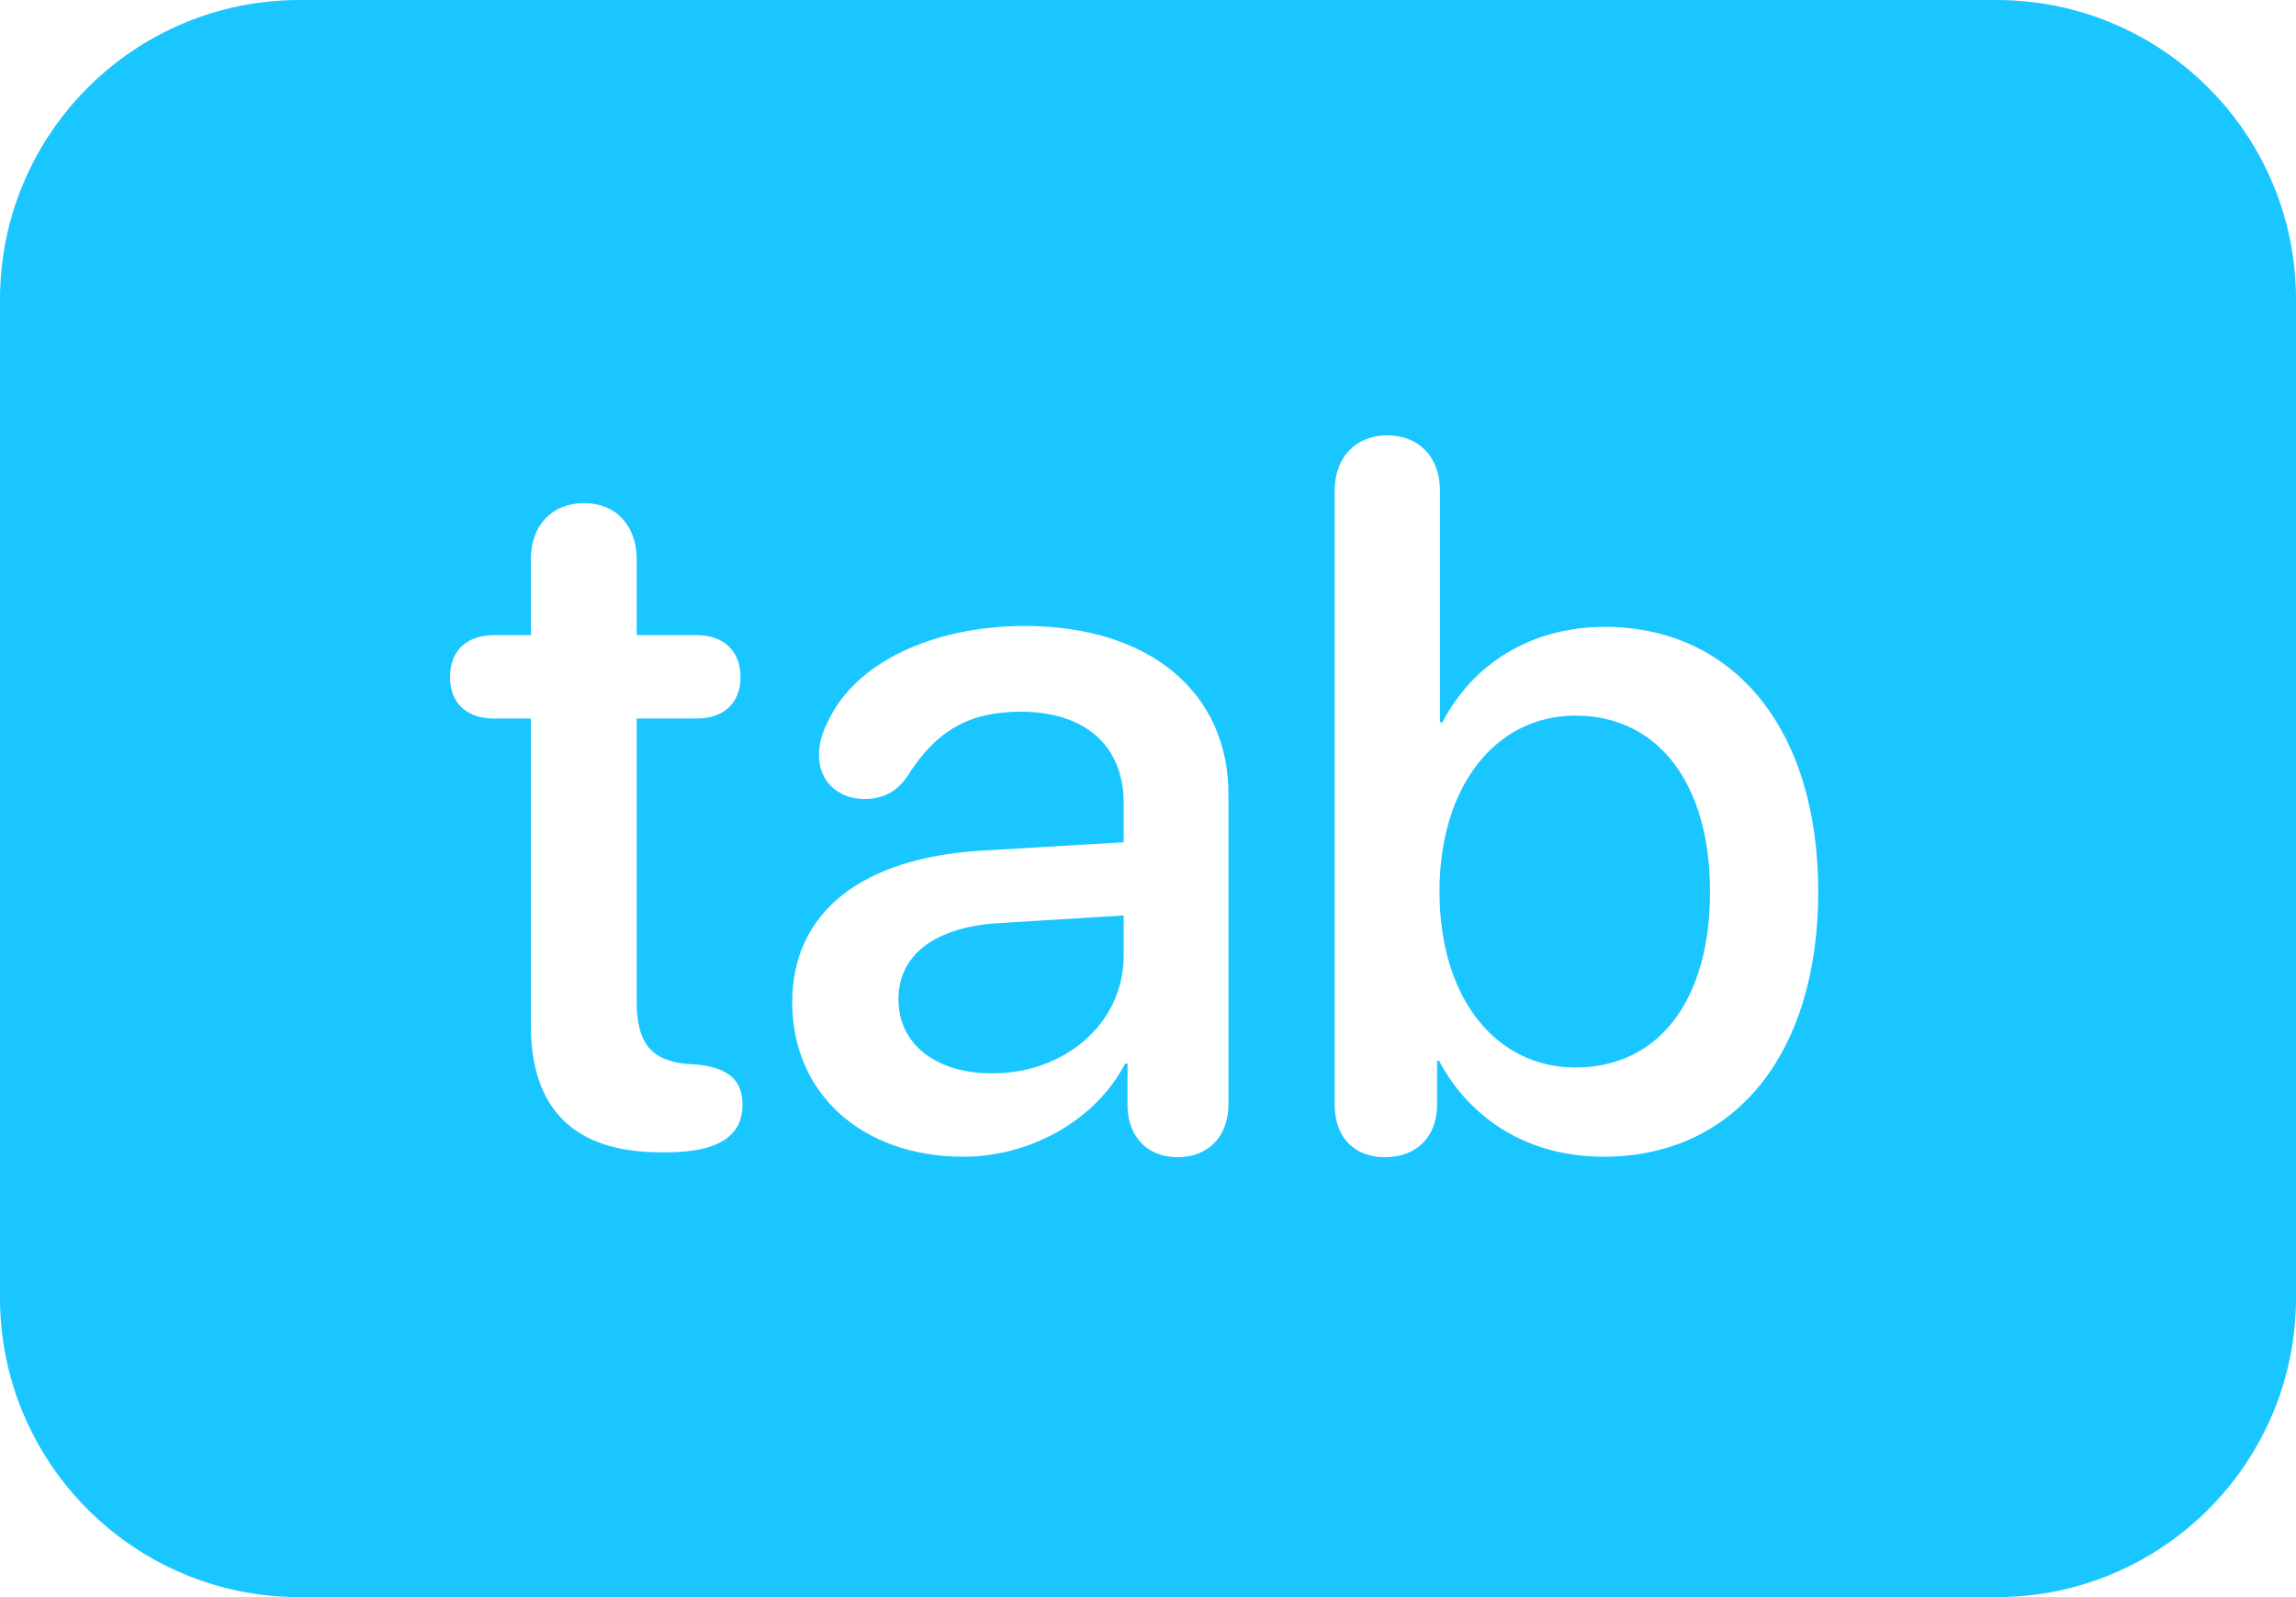 <svg width="23" height="16" viewBox="0 0 23 16" fill="none" xmlns="http://www.w3.org/2000/svg">
<path fill-rule="evenodd" clip-rule="evenodd" d="M3 0C1.343 0 0 1.343 0 3V13C0 14.657 1.343 16 3 16H20C21.657 16 23 14.657 23 13V3C23 1.343 21.657 0 20 0H3ZM13.37 11.065C13.37 11.398 13.57 11.593 13.873 11.593C14.181 11.593 14.396 11.398 14.396 11.065V10.626H14.415C14.732 11.222 15.318 11.588 16.065 11.588C17.374 11.588 18.214 10.562 18.214 8.932C18.214 7.306 17.369 6.28 16.075 6.28C15.348 6.28 14.757 6.642 14.449 7.237H14.425V4.918C14.425 4.571 14.205 4.361 13.898 4.361C13.59 4.361 13.37 4.571 13.37 4.918V11.065ZM17.13 8.932C17.13 10.021 16.617 10.694 15.782 10.694C14.986 10.694 14.42 10.001 14.42 8.932C14.42 7.872 14.986 7.169 15.782 7.169C16.612 7.169 17.13 7.853 17.13 8.932ZM5.318 10.27V7.198H4.947C4.674 7.198 4.508 7.042 4.508 6.783C4.508 6.52 4.674 6.363 4.947 6.363H5.318V5.602C5.318 5.265 5.528 5.04 5.851 5.04C6.168 5.04 6.378 5.265 6.378 5.602V6.363H6.979C7.252 6.363 7.418 6.524 7.418 6.783C7.418 7.042 7.252 7.198 6.979 7.198H6.378V10.035C6.378 10.445 6.52 10.631 6.9 10.66L6.983 10.665C7.286 10.694 7.438 10.816 7.438 11.065C7.438 11.383 7.193 11.544 6.676 11.544H6.622C5.758 11.544 5.318 11.119 5.318 10.27ZM9.649 11.588C8.644 11.588 7.936 10.963 7.936 10.04C7.936 9.142 8.629 8.59 9.845 8.521L11.256 8.438V8.043C11.256 7.472 10.87 7.13 10.226 7.13C9.718 7.13 9.381 7.311 9.088 7.779C8.98 7.936 8.844 8.004 8.658 8.004C8.395 8.004 8.204 7.828 8.204 7.564C8.204 7.457 8.233 7.34 8.297 7.223C8.565 6.642 9.342 6.271 10.265 6.271C11.51 6.271 12.306 6.93 12.306 7.96V11.06C12.306 11.393 12.096 11.593 11.798 11.593C11.505 11.593 11.305 11.402 11.295 11.09V10.655H11.271C10.973 11.227 10.318 11.588 9.649 11.588ZM9.938 10.753C10.675 10.753 11.256 10.245 11.256 9.576V9.171L9.986 9.249C9.356 9.293 9 9.571 9 10.011C9 10.46 9.376 10.753 9.938 10.753Z" fill="#1AC6FF"/>
</svg>
